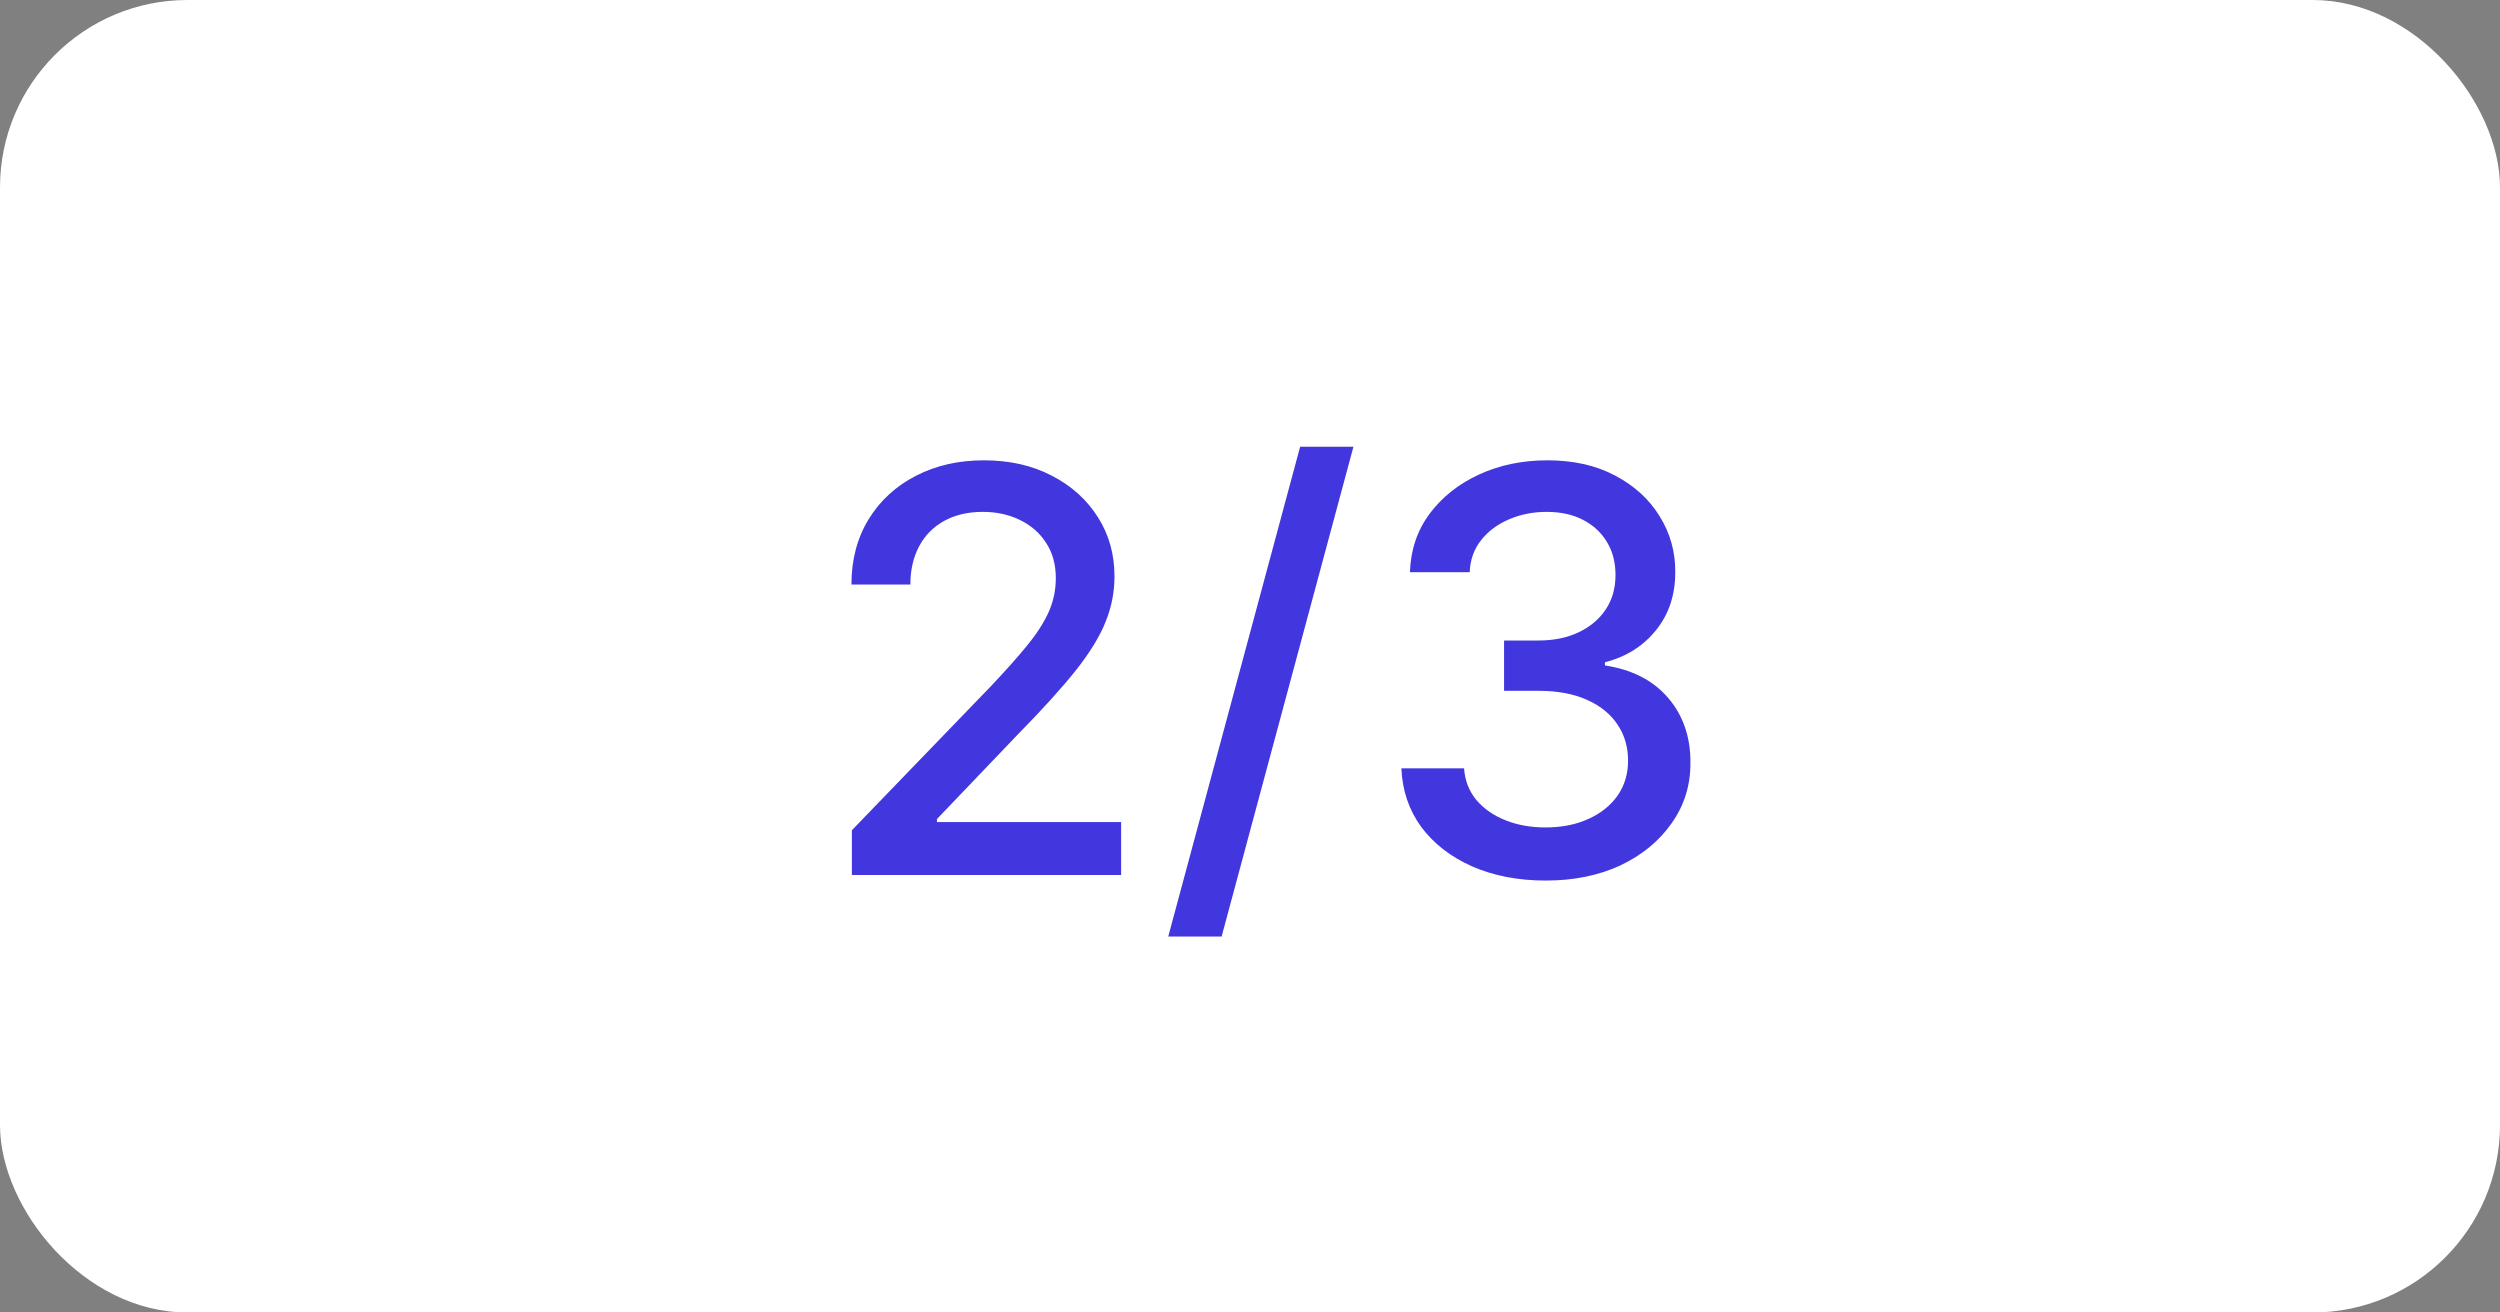 <svg xmlns="http://www.w3.org/2000/svg" width="40" height="21" viewBox="0 0 40 21" fill="none"><rect x="0" y="0" width="40" height="21" fill="#808080" stroke="none"/><rect width="40" height="21" rx="3" fill="white"></rect><path d="M13.63 14V13.284L15.845 10.989C16.081 10.74 16.276 10.522 16.429 10.334C16.585 10.145 16.701 9.964 16.778 9.794C16.854 9.624 16.893 9.442 16.893 9.251C16.893 9.033 16.842 8.846 16.739 8.688C16.637 8.528 16.497 8.406 16.321 8.321C16.144 8.233 15.945 8.19 15.723 8.19C15.489 8.19 15.284 8.238 15.109 8.333C14.935 8.429 14.8 8.565 14.707 8.739C14.613 8.914 14.566 9.119 14.566 9.353H13.623C13.623 8.955 13.715 8.606 13.898 8.308C14.081 8.01 14.333 7.778 14.652 7.614C14.972 7.448 15.335 7.365 15.742 7.365C16.153 7.365 16.516 7.447 16.829 7.611C17.144 7.773 17.39 7.995 17.567 8.276C17.744 8.555 17.832 8.87 17.832 9.222C17.832 9.465 17.787 9.702 17.695 9.935C17.605 10.167 17.449 10.426 17.225 10.711C17.001 10.995 16.69 11.339 16.292 11.744L14.991 13.105V13.153H17.938V14H13.63ZM21.655 7.148L19.546 14.984H18.692L20.802 7.148H21.655ZM24.733 14.089C24.294 14.089 23.902 14.014 23.556 13.863C23.213 13.711 22.942 13.501 22.741 13.233C22.543 12.962 22.437 12.649 22.422 12.293H23.425C23.438 12.487 23.503 12.655 23.62 12.798C23.74 12.939 23.895 13.048 24.087 13.124C24.279 13.201 24.492 13.239 24.726 13.239C24.984 13.239 25.212 13.195 25.41 13.105C25.61 13.016 25.767 12.891 25.88 12.731C25.993 12.569 26.049 12.383 26.049 12.172C26.049 11.952 25.993 11.76 25.88 11.593C25.769 11.425 25.606 11.293 25.391 11.197C25.178 11.101 24.92 11.053 24.617 11.053H24.065V10.248H24.617C24.86 10.248 25.073 10.204 25.257 10.117C25.442 10.03 25.587 9.908 25.691 9.752C25.796 9.595 25.848 9.411 25.848 9.2C25.848 8.997 25.802 8.821 25.711 8.672C25.621 8.521 25.493 8.403 25.327 8.317C25.163 8.232 24.969 8.19 24.745 8.19C24.532 8.19 24.333 8.229 24.148 8.308C23.965 8.385 23.815 8.495 23.7 8.64C23.585 8.783 23.523 8.955 23.515 9.155H22.559C22.57 8.801 22.674 8.49 22.872 8.222C23.073 7.953 23.337 7.743 23.665 7.592C23.993 7.441 24.358 7.365 24.758 7.365C25.178 7.365 25.54 7.447 25.845 7.611C26.152 7.773 26.388 7.989 26.554 8.26C26.723 8.531 26.806 8.827 26.804 9.148C26.806 9.515 26.703 9.826 26.497 10.082C26.292 10.337 26.02 10.509 25.679 10.596V10.647C26.113 10.713 26.45 10.886 26.689 11.165C26.929 11.444 27.049 11.79 27.047 12.204C27.049 12.564 26.948 12.887 26.746 13.172C26.546 13.458 26.272 13.682 25.925 13.847C25.577 14.008 25.18 14.089 24.733 14.089Z" fill="#4237DF"></path></svg>